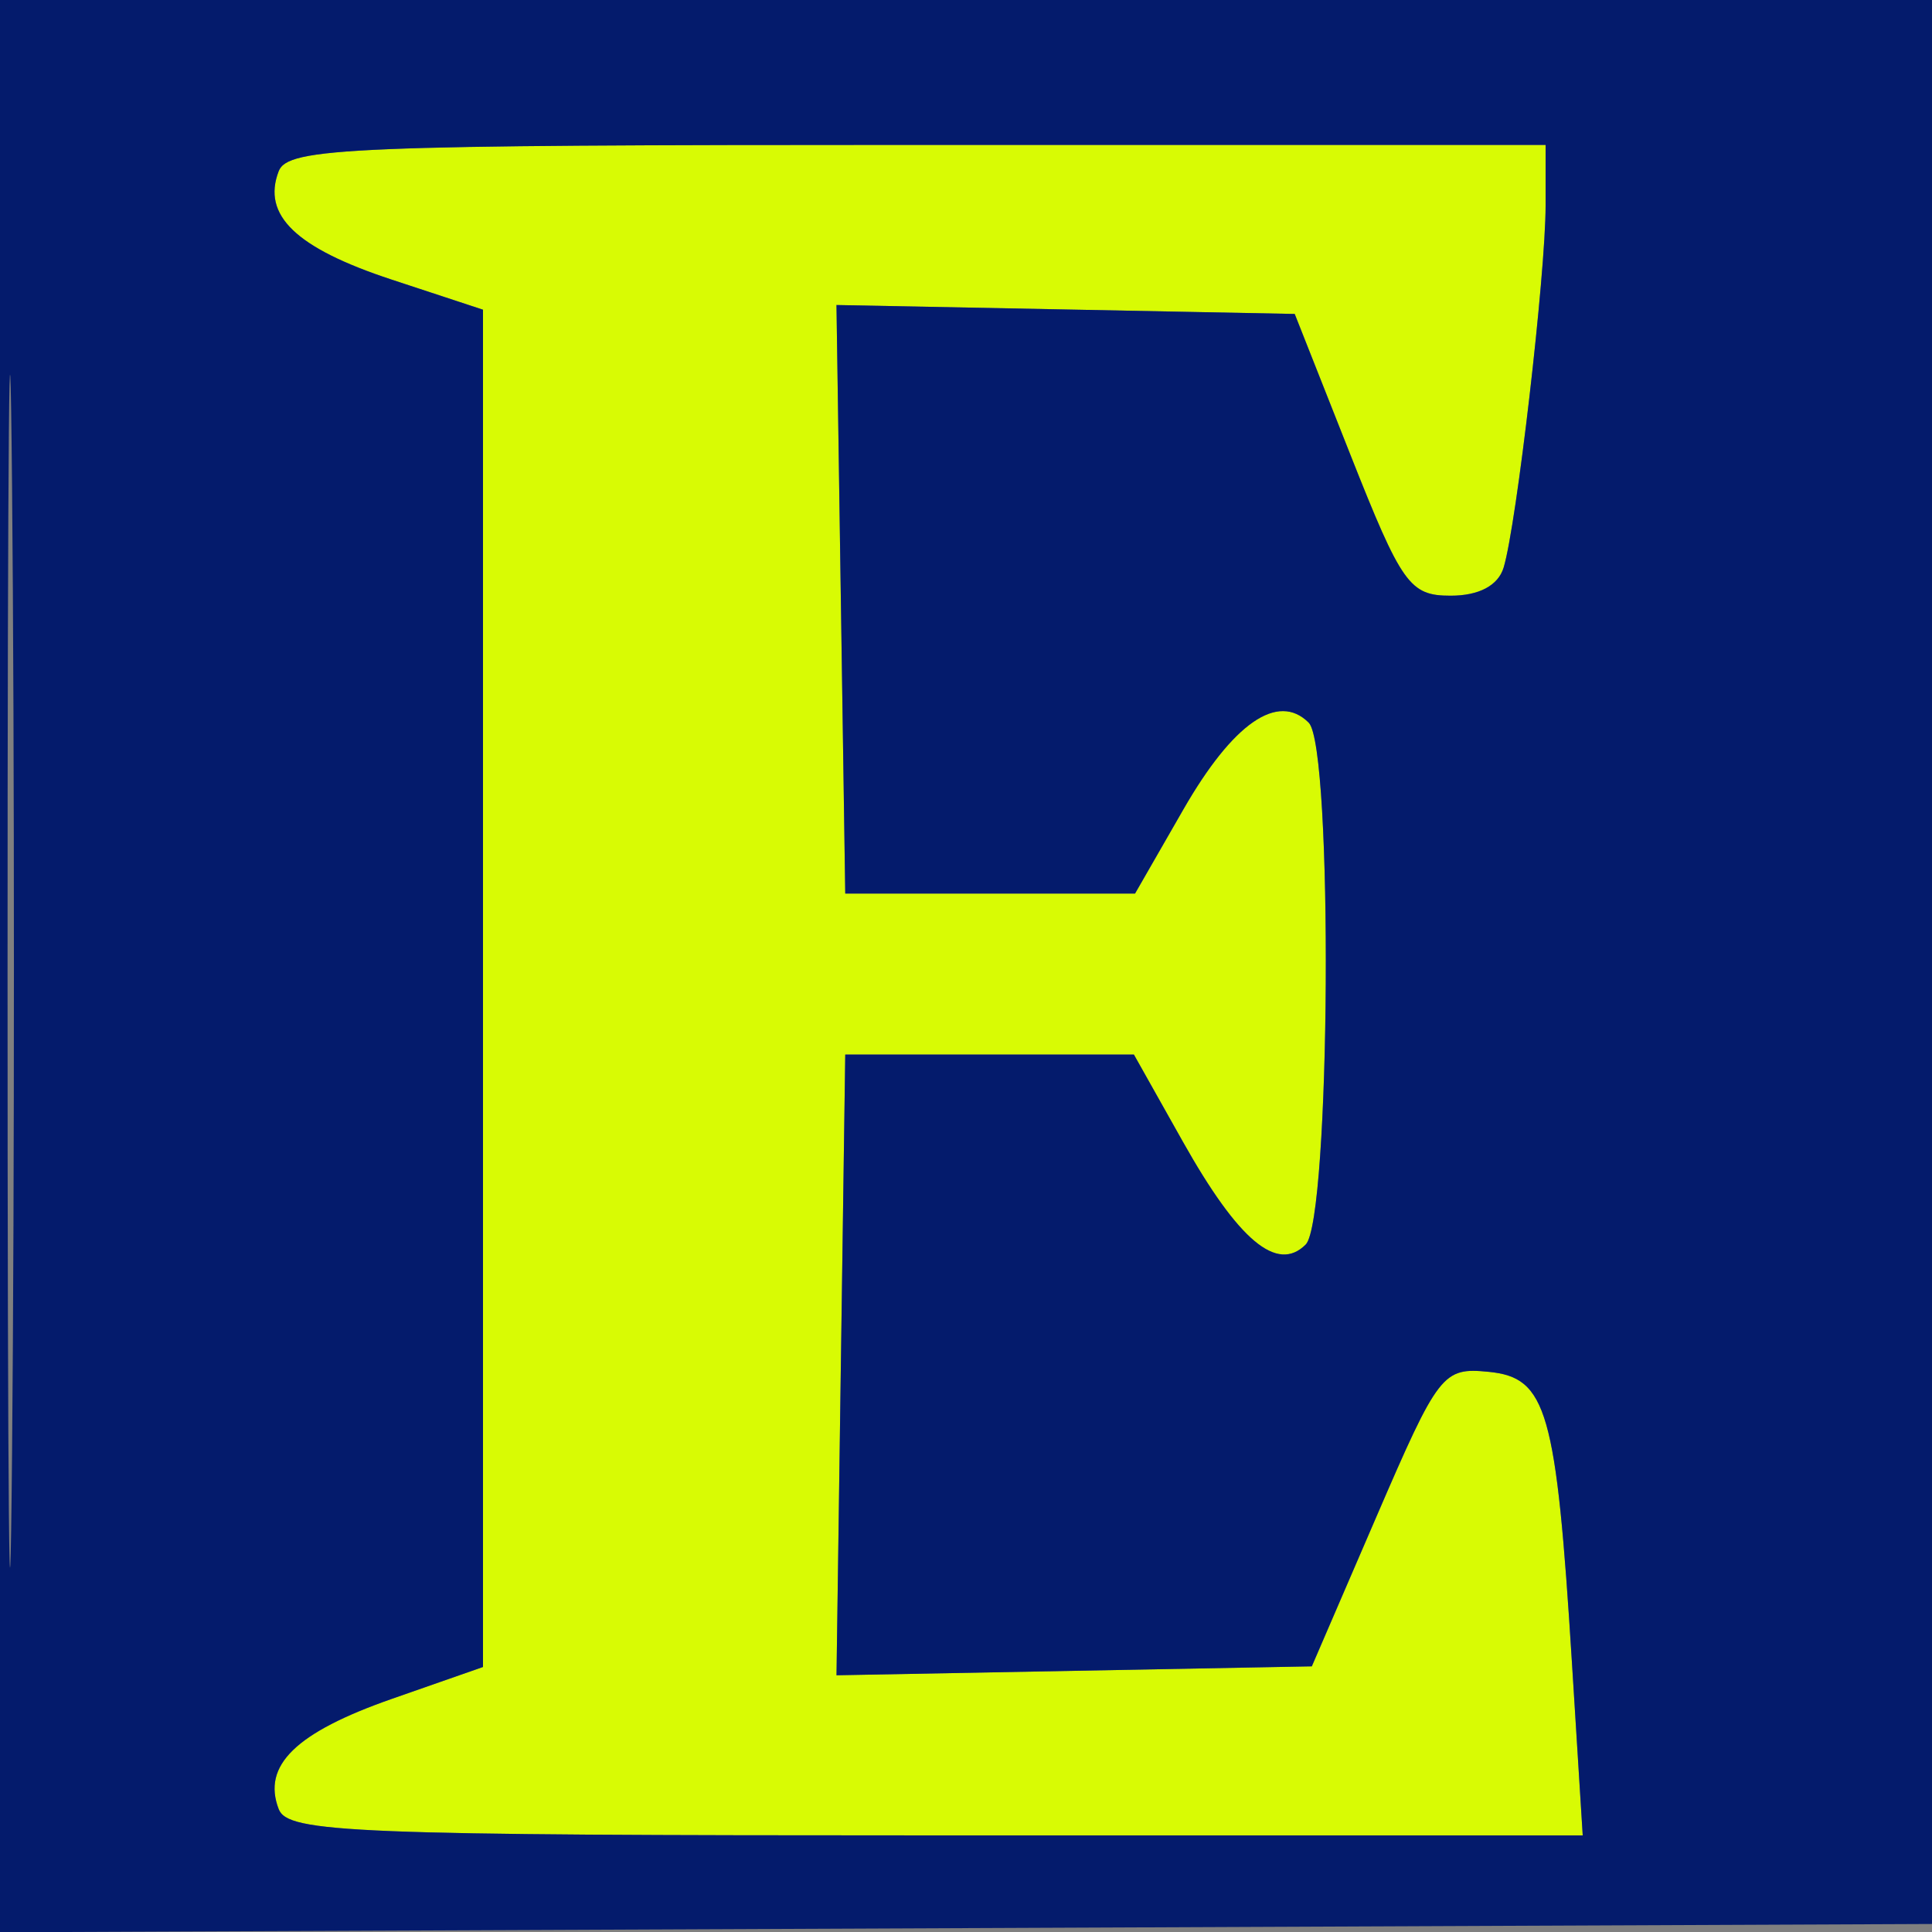 <svg xmlns="http://www.w3.org/2000/svg" width="120" height="120" viewBox="0 0 120 120"><rect x="0" y="0" width="120" height="120" fill="#808080" stroke="none"/><path d="M17.309 10.636c-1.05 2.737 1.073 4.773 7.021 6.732L30 19.236V61.388 103.54L24.337 105.52C18.371 107.606 16.269 109.653 17.309 112.364 17.876 113.841 21.841 114 58.121 114H98.306L97.635 103.25C96.658 87.581 96.08 85.564 92.465 85.207 89.611 84.926 89.35 85.263 85.49 94.207L81.479 103.5 66.718 103.777 51.957 104.054 52.228 84.777 52.5 65.5h8.964 8.964l3.036 5.402C76.926 77.063 79.326 79.074 81.099 77.301 82.644 75.756 82.814 46.414 81.287 44.887 79.376 42.976 76.582 44.911 73.5 50.277l-3 5.223h-9-9L52.227 37.222 51.955 18.945 66.186 19.222 80.417 19.5 83.877 28.25C87.062 36.305 87.557 37 90.101 37 91.865 37 93.057 36.367 93.394 35.25 94.198 32.591 96 17.051 96 12.776V9H56.969c-35.214.0-39.093.16-39.66 1.636" stroke="none" fill="#d8fb04" fill-rule="evenodd"/><path d="M0 60.008v60.008L60.25 119.758 120.5 119.5 120.758 59.75 121.016.0H60.508.0V60.008M.469 60.5c0 33 .127 46.355.281 29.678.154-16.677.153-43.677-.001-60C.595 13.855.469 27.5.469 60.5m16.84-49.864c-1.05 2.737 1.073 4.773 7.021 6.732L30 19.236V61.388 103.54L24.337 105.52C18.371 107.606 16.269 109.653 17.309 112.364 17.876 113.841 21.841 114 58.121 114H98.306L97.635 103.25C96.658 87.581 96.08 85.564 92.465 85.207 89.611 84.926 89.35 85.263 85.49 94.207L81.479 103.5 66.718 103.777 51.957 104.054 52.228 84.777 52.5 65.5h8.964 8.964l3.036 5.402C76.926 77.063 79.326 79.074 81.099 77.301 82.644 75.756 82.814 46.414 81.287 44.887 79.376 42.976 76.582 44.911 73.5 50.277l-3 5.223h-9-9L52.227 37.222 51.955 18.945 66.186 19.222 80.417 19.5 83.877 28.25C87.062 36.305 87.557 37 90.101 37 91.865 37 93.057 36.367 93.394 35.25 94.198 32.591 96 17.051 96 12.776V9H56.969c-35.214.0-39.093.16-39.66 1.636" stroke="none" fill="#041b6c" fill-rule="evenodd"/></svg>